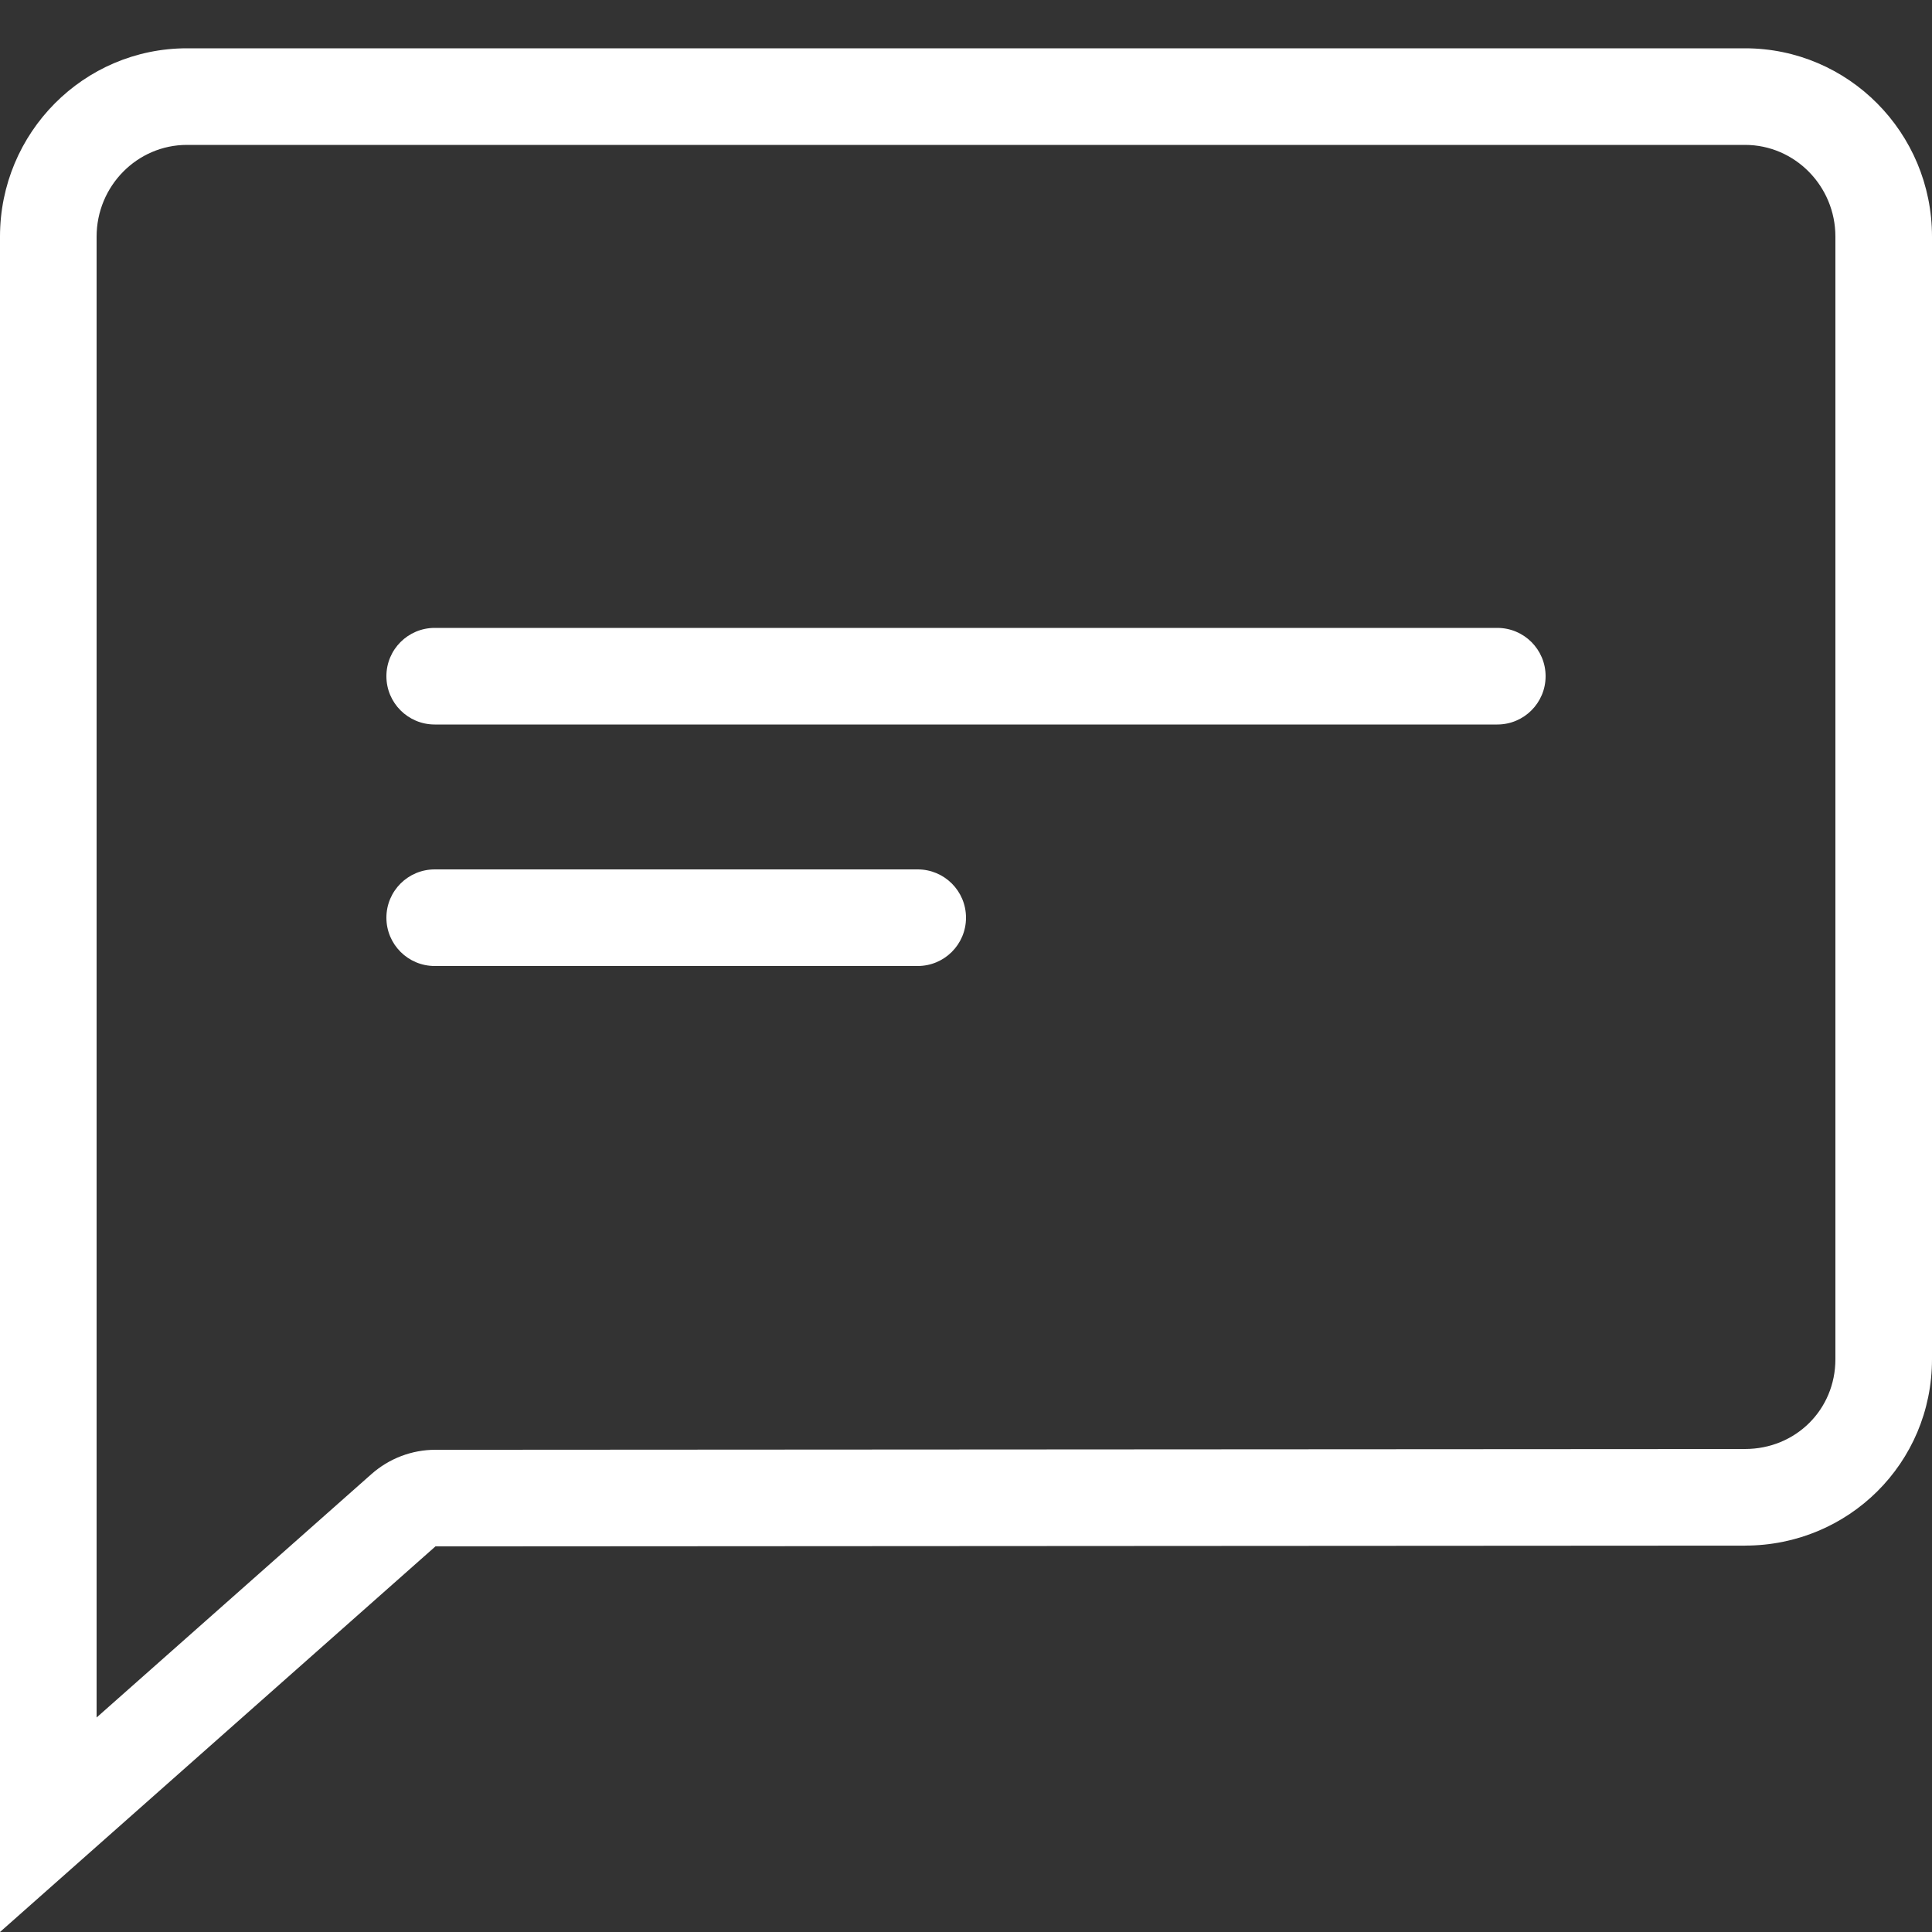 <?xml version="1.0" encoding="utf-8"?>
<!-- Generator: Adobe Illustrator 15.1.0, SVG Export Plug-In . SVG Version: 6.00 Build 0)  -->
<!DOCTYPE svg PUBLIC "-//W3C//DTD SVG 1.1//EN" "http://www.w3.org/Graphics/SVG/1.1/DTD/svg11.dtd">
<svg version="1.1" id="Warstwa_1" xmlns="http://www.w3.org/2000/svg" xmlns:xlink="http://www.w3.org/1999/xlink" x="0px" y="0px"
	 width="40px" height="40px" viewBox="0 0 40 40" enable-background="new 0 0 40 40" xml:space="preserve">
<rect x="0" y="0" width="40" height="40" fill="#333333" stroke="none"/>
<g>
	<path fill="#FFFFFF" d="M36.129,1H3.871C1.733,1,0,2.746,0,4.899v19.5v3.9V40l9.016-7.984L36.129,32C38.268,32,40,30.294,40,28.141
		V4.899C40,2.746,38.268,1,36.129,1z M38,28.141C38,29.184,37.178,30,36.128,30L9.015,30.016c-0.488,0-0.959,0.18-1.325,0.504
		L2,35.559V28.3V24.4V4.9C2,3.852,2.839,3,3.871,3h32.258C37.16,3,38,3.852,38,4.899V28.141z"/>
	<path fill="#FFFFFF" d="M31,13H9c-0.552,0-1,0.447-1,1s0.448,1,1,1h22c0.553,0,1-0.448,1-1S31.553,13,31,13z"/>
	<path fill="#FFFFFF" d="M19,18H9c-0.552,0-1,0.447-1,1s0.448,1,1,1h10c0.552,0,1-0.447,1-1S19.552,18,19,18z"/>
</g>
</svg>
